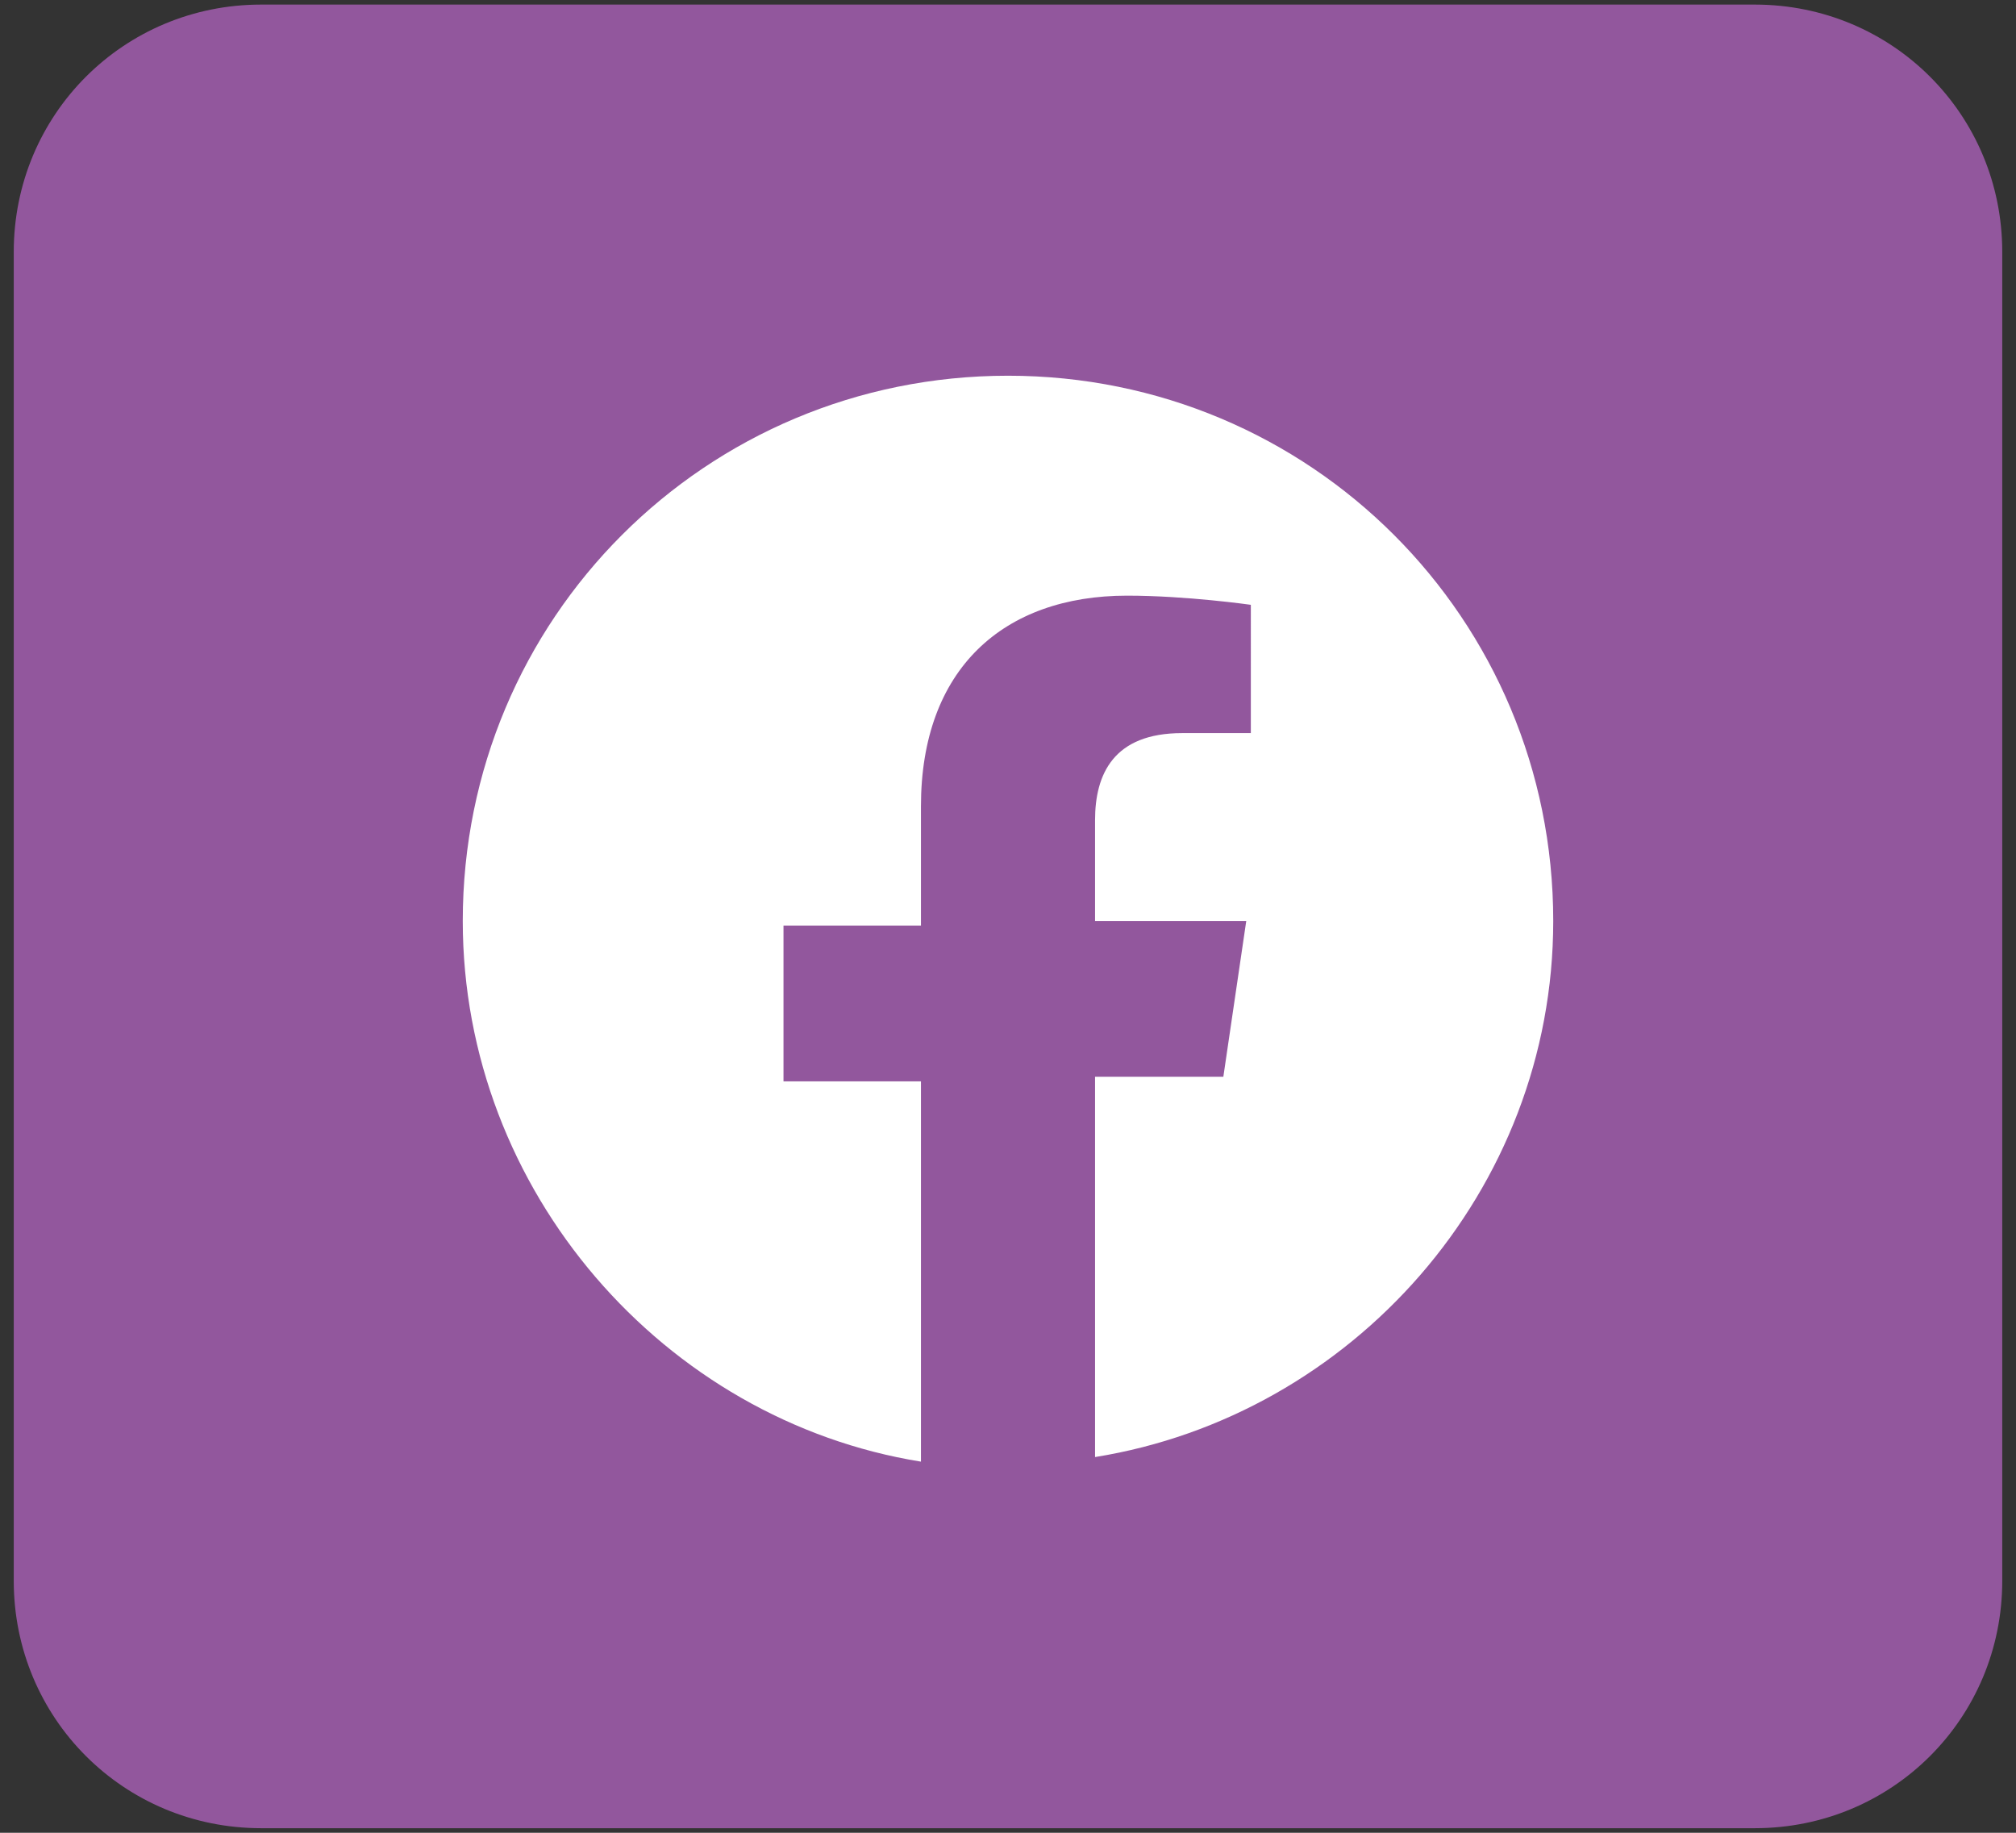 <?xml version="1.0" encoding="utf-8"?>
<!-- Generator: Adobe Illustrator 25.4.1, SVG Export Plug-In . SVG Version: 6.00 Build 0)  -->
<svg version="1.1" id="Capa_1" xmlns="http://www.w3.org/2000/svg" xmlns:xlink="http://www.w3.org/1999/xlink" x="0px" y="0px"
	 viewBox="0 0 44 40" style="enable-background:new 0 0 44 40;" xml:space="preserve">
<rect x="0" y="0" width="44" height="40" fill="#333333" stroke="none"/>
<style type="text/css">
	.st0{fill:#E22157;}
	.st1{fill:#92579D;}
	.st2{fill:#FFFFFF;}
</style>
<g>
	<path class="st0" d="M32,12.6c0,4.9,0,9.9,0,14.8c0,0,0,0,0,0.1c-0.2,1.4-1.4,2.5-3,2.5c-1.5,0-2.9,0-4.4,0c-0.1,0-0.1,0-0.2,0
		c0-2.4,0-4.7,0-7.1c1,0,2,0,2.9,0c0.2-1.2,0.4-2.3,0.6-3.5c-1.2,0-2.4,0-3.5,0c0-0.8,0-1.6,0-2.4c1.2,0,2.4,0,3.5,0
		c0-1.2,0-2.3,0-3.5c-1.1,0-2.2,0-3.3,0c-0.2,0-0.5,0-0.7,0c-1.5,0.2-2.9,1.5-3,3c-0.1,0.9,0,1.7,0,2.6c0,0.1,0,0.1,0,0.2
		c-0.8,0-1.6,0-2.3,0c0,1.2,0,2.3,0,3.5c0.8,0,1.5,0,2.3,0c0,2.4,0,4.7,0,7.1c-0.1,0-0.1,0-0.2,0c-1.9,0-3.8,0-5.7,0
		c-1.6,0-2.9-1.3-2.9-2.9c0-4.7,0-9.4,0-14.2c0-1.2,0.6-2.1,1.7-2.6c0.3-0.1,0.6-0.2,0.9-0.3c4.9,0,9.9,0,14.8,0h0.1
		c1,0.2,1.8,0.7,2.2,1.7C31.9,12,31.9,12.3,32,12.6z"/>
	<path class="st1" d="M5.7,0.1c-3,0-5.4,2.4-5.4,5.4v29c0,3,2.4,5.4,5.4,5.4h32.6c3,0,5.4-2.4,5.4-5.4v-29c0-3-2.4-5.4-5.4-5.4H5.7z
		"/>
	<path class="st2" d="M33.9,20.1c0-6.6-5.3-11.9-11.9-11.9c-6.6,0-11.9,5.3-11.9,11.9c0,5.9,4.4,10.9,10,11.8v-8.3h-3v-3.4h3v-2.6
		c0-3,1.8-4.6,4.5-4.6c1.3,0,2.7,0.2,2.7,0.2V16h-1.5c-1.5,0-1.9,0.9-1.9,1.9v2.2h3.3l-0.5,3.4h-2.8v8.3
		C29.5,30.9,33.9,26,33.9,20.1"/>
</g>
</svg>
